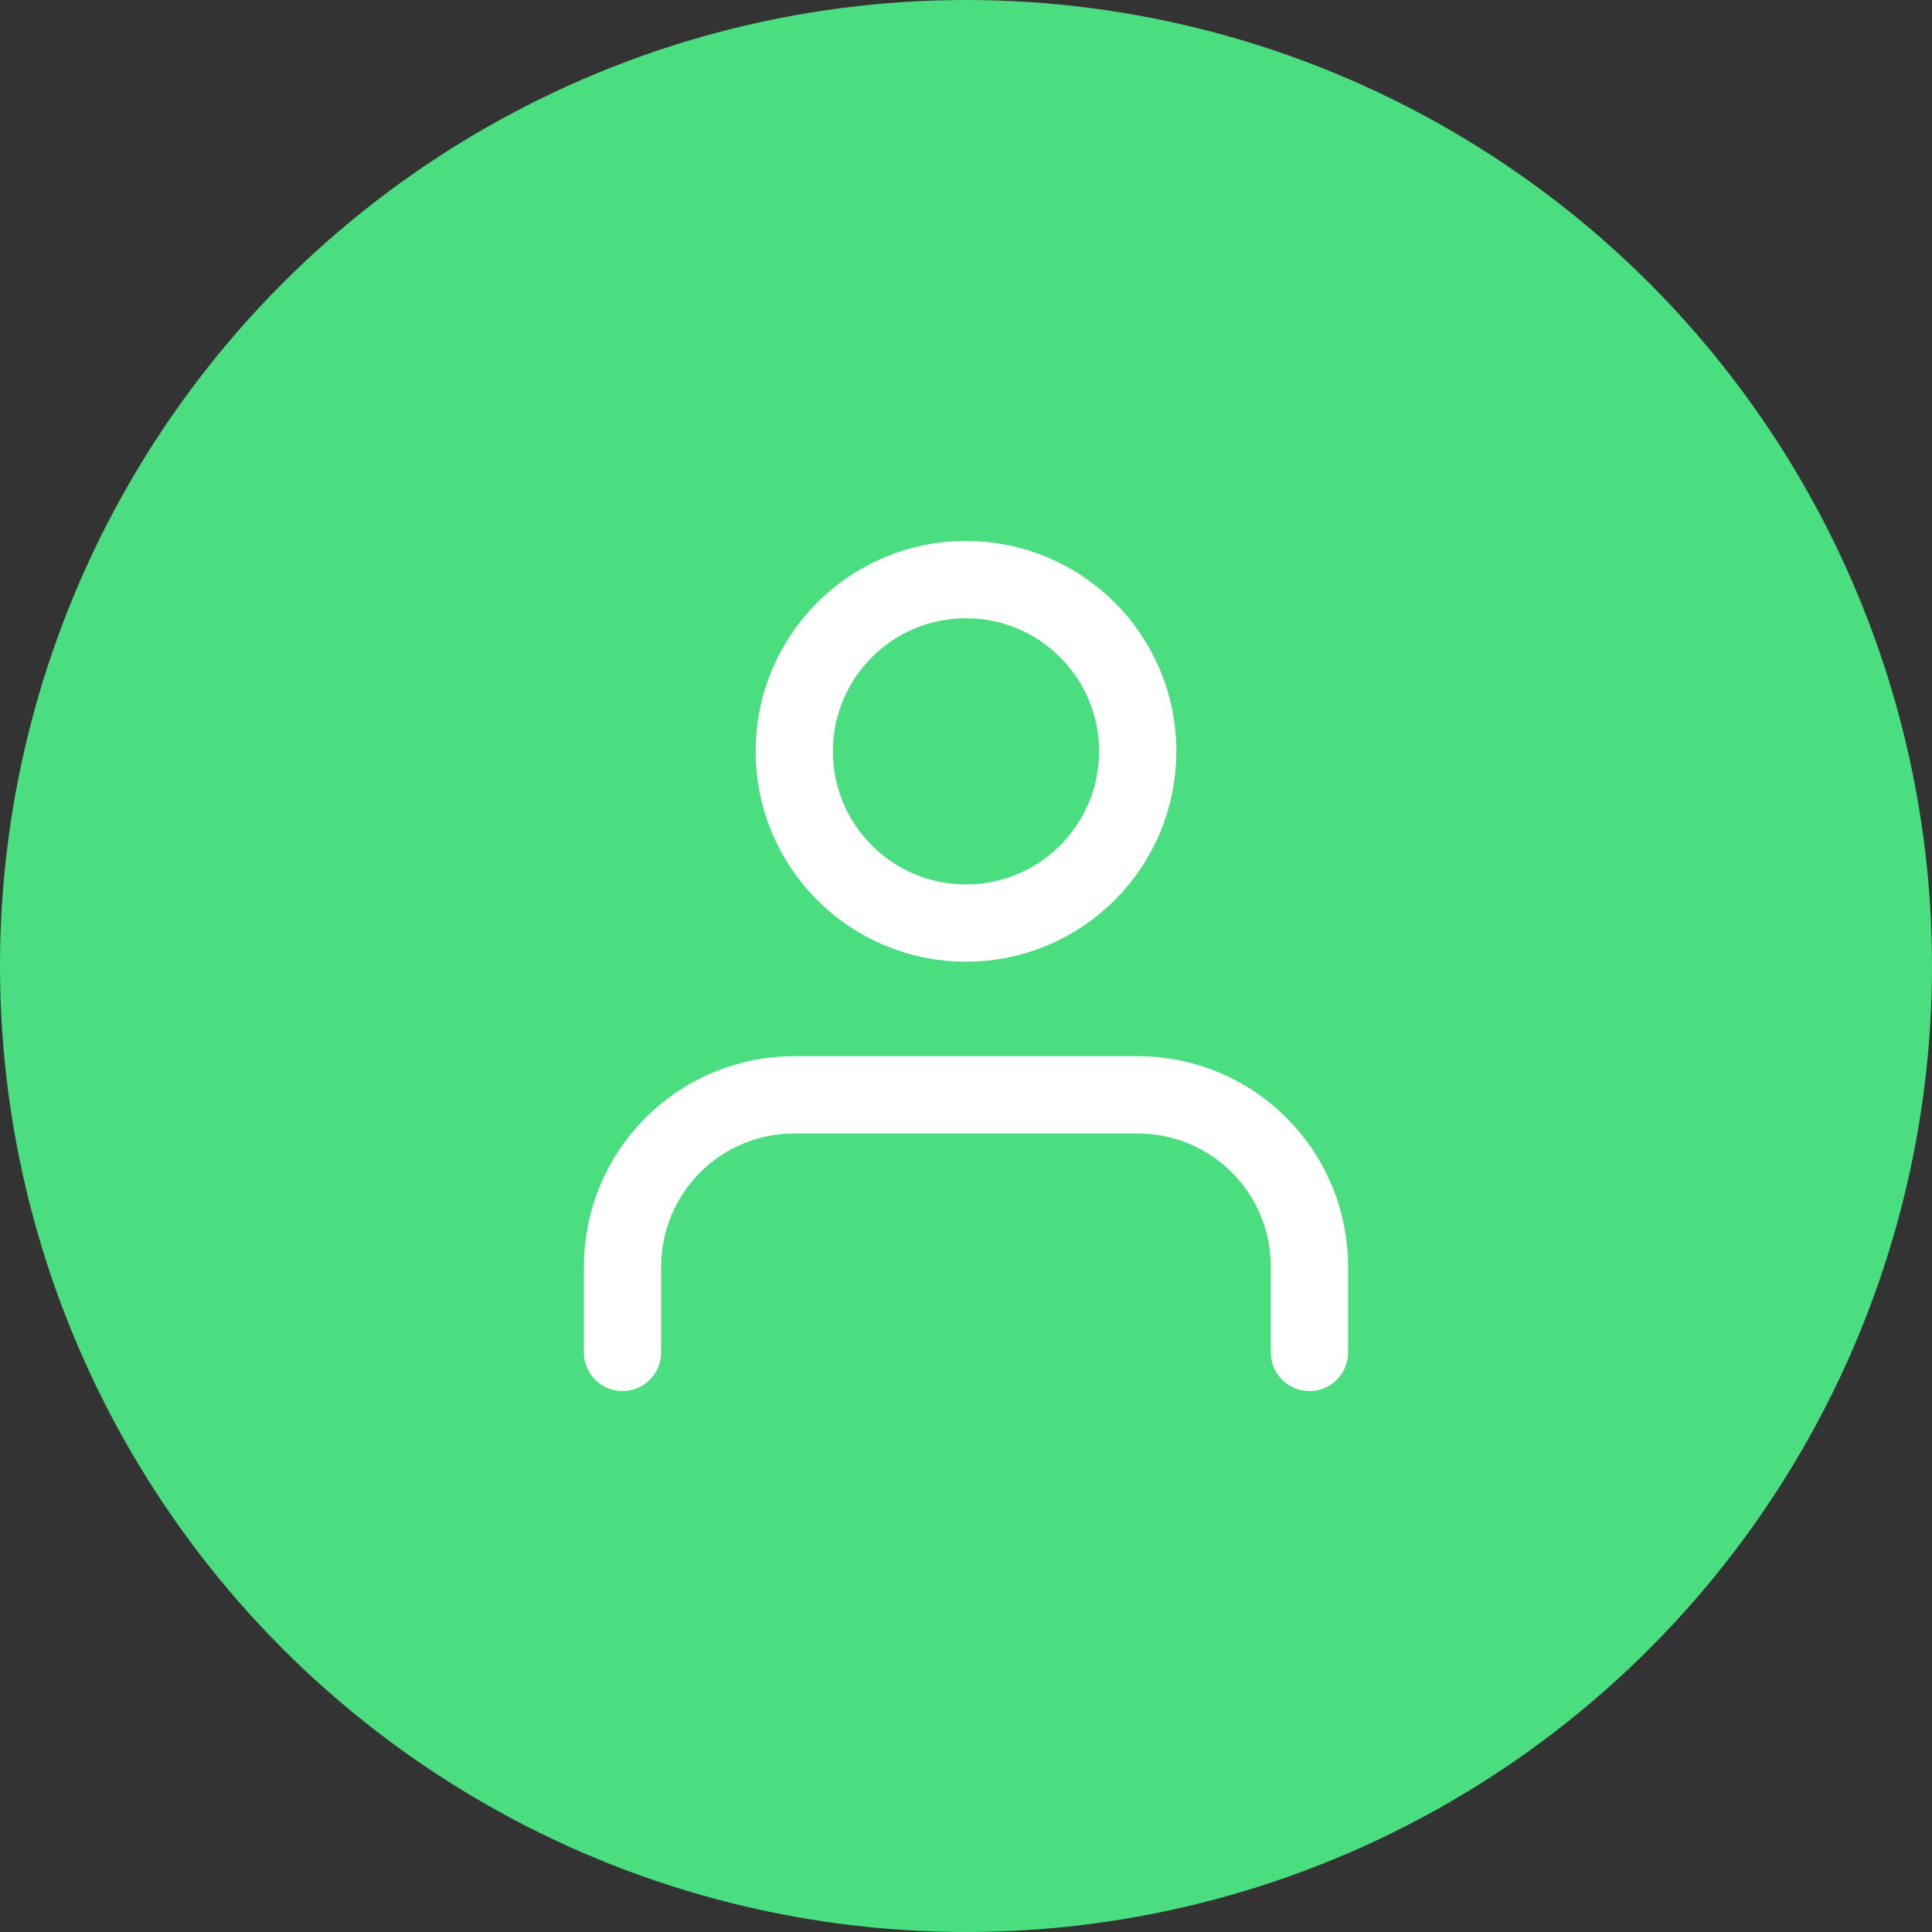 <svg width="150" height="150" viewBox="0 0 150 150" fill="none" xmlns="http://www.w3.org/2000/svg">
<rect x="0" y="0" width="150" height="150" fill="#333333" stroke="none"/>
<circle cx="75" cy="75" r="75" fill="#4ADE80"/>
<path d="M101.667 105V98.333C101.667 94.797 100.262 91.406 97.761 88.905C95.261 86.405 91.87 85 88.333 85H61.667C58.13 85 54.739 86.405 52.239 88.905C49.738 91.406 48.333 94.797 48.333 98.333V105" stroke="white" stroke-width="6" stroke-linecap="round" stroke-linejoin="round"/>
<path d="M75 71.667C82.364 71.667 88.333 65.697 88.333 58.333C88.333 50.969 82.364 45 75 45C67.636 45 61.667 50.969 61.667 58.333C61.667 65.697 67.636 71.667 75 71.667Z" stroke="white" stroke-width="6" stroke-linecap="round" stroke-linejoin="round"/>
</svg>
